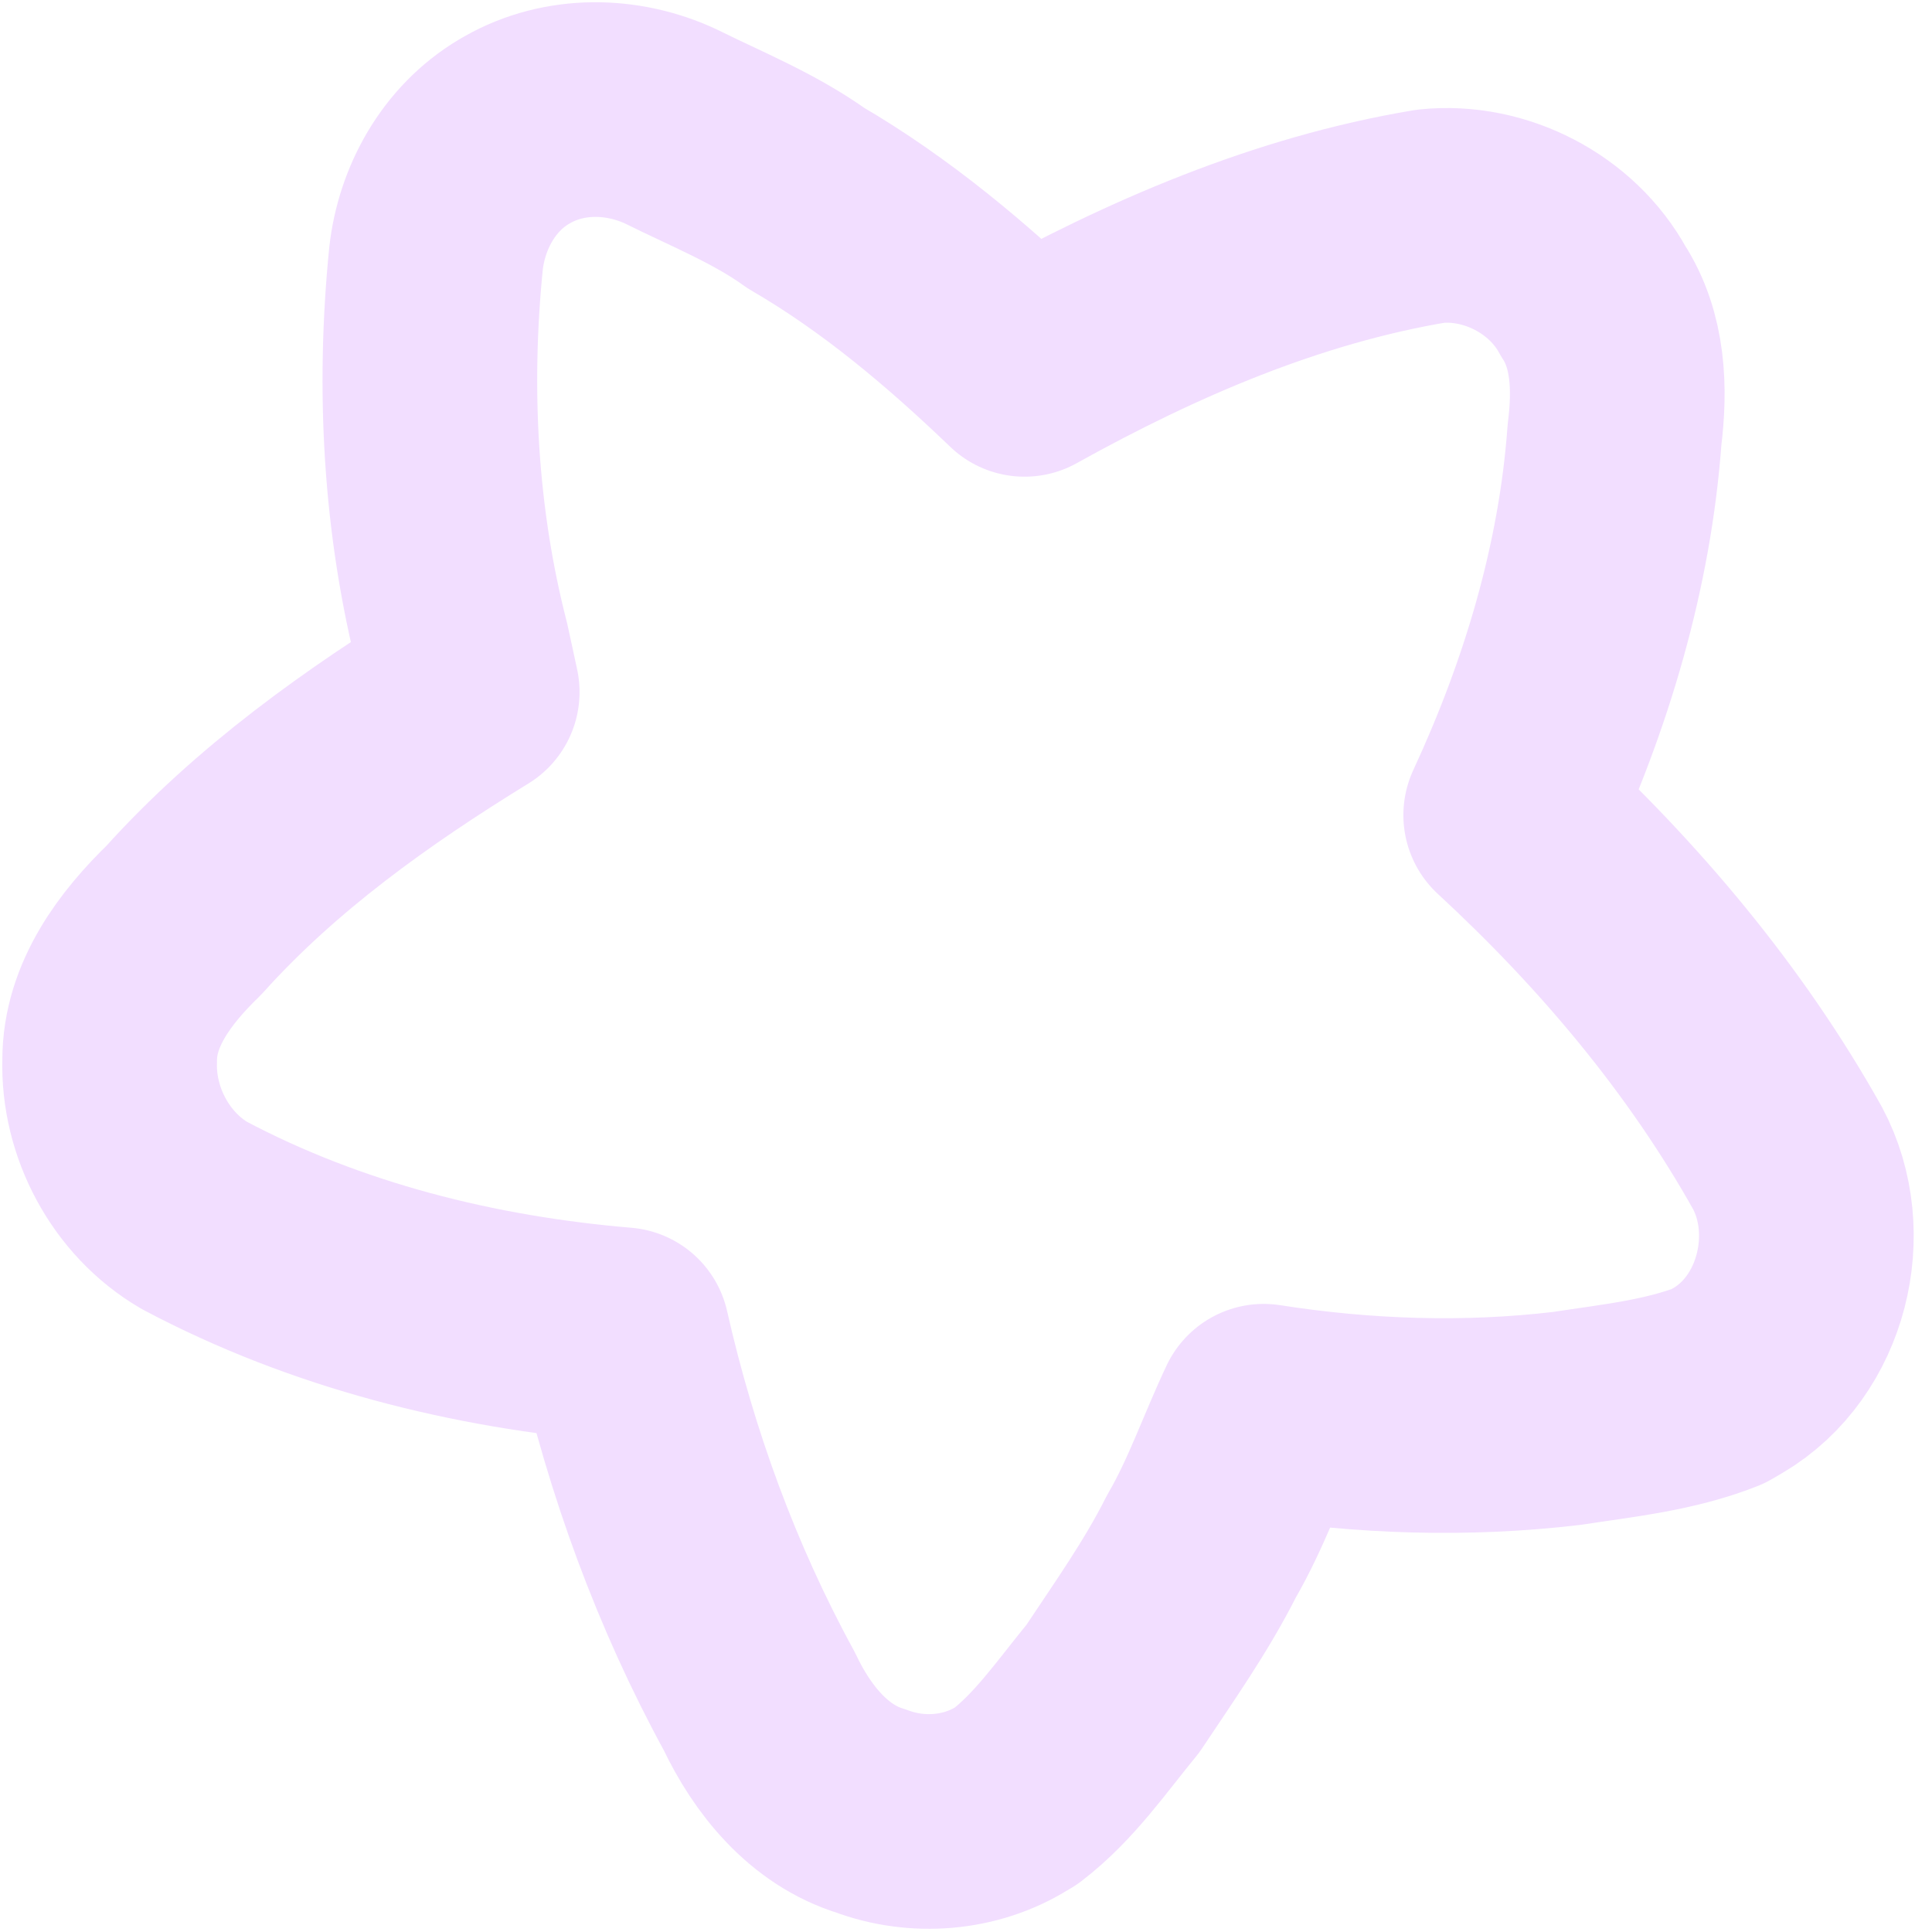 <?xml version="1.0" encoding="UTF-8"?> <svg xmlns="http://www.w3.org/2000/svg" width="72" height="72" viewBox="0 0 72 72" fill="none"><path d="M19.148 4.912L19.282 4.834C21.034 3.836 23.198 3.873 25 4.712C26.702 5.558 28.487 6.27 30.039 7.385C33.03 9.125 35.691 11.374 38.182 13.765C42.909 11.137 47.961 8.951 53.325 8.056C55.726 7.81 58.213 9.094 59.37 11.217C60.33 12.685 60.38 14.512 60.169 16.195C59.813 21.117 58.37 25.91 56.3 30.377C60.334 34.103 63.928 38.358 66.616 43.16C68.103 45.948 67.166 49.813 64.401 51.443L64.022 51.664C62.227 52.374 60.291 52.568 58.398 52.859C54.644 53.305 50.828 53.177 47.094 52.593C46.305 54.261 45.708 56.023 44.776 57.624C43.839 59.49 42.627 61.194 41.474 62.931C40.335 64.313 39.308 65.828 37.871 66.927L37.732 67.008C36.169 67.985 34.177 68.135 32.463 67.492C30.509 66.897 29.143 65.189 28.301 63.407C25.959 59.124 24.273 54.498 23.195 49.741C17.657 49.275 12.161 47.905 7.241 45.294C5.242 44.127 4.016 41.819 4.087 39.516C4.084 37.43 5.424 35.675 6.856 34.289C9.929 30.872 13.703 28.186 17.598 25.791C17.478 25.241 17.364 24.691 17.241 24.142C16.027 19.423 15.765 14.485 16.248 9.644C16.459 7.737 17.474 5.908 19.148 4.912Z" stroke="#F2DEFF" stroke-width="8" stroke-linejoin="round"></path></svg> 